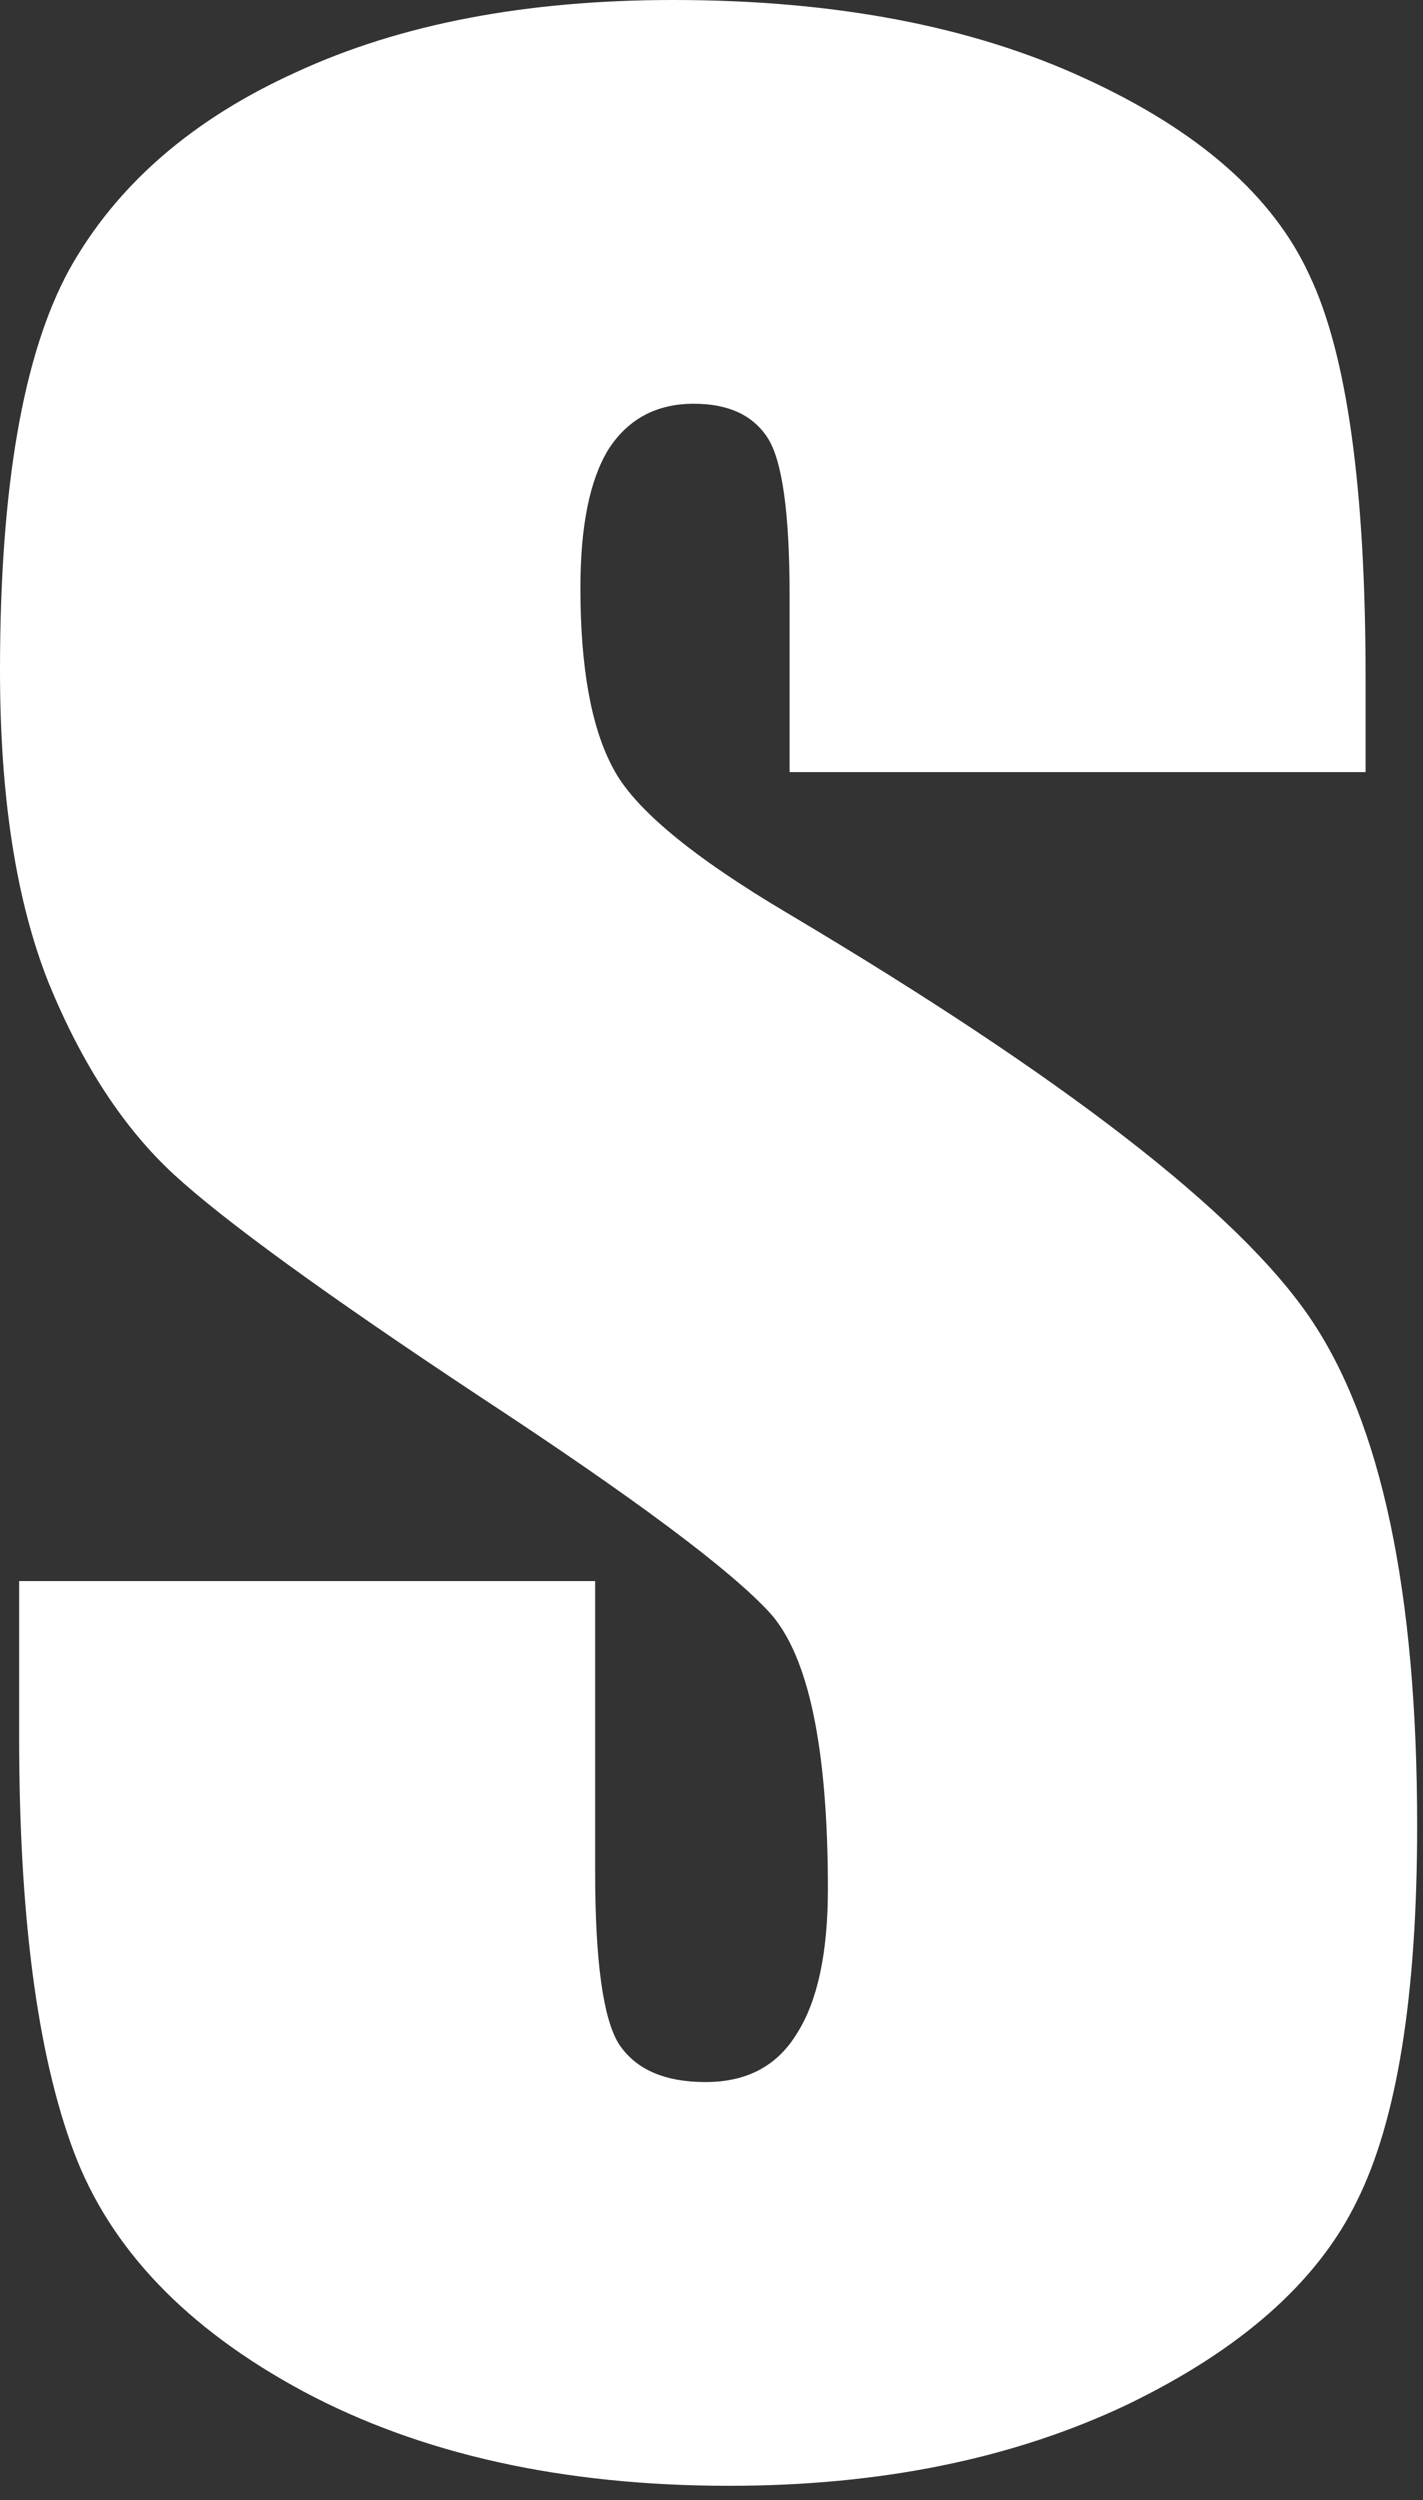 <?xml version="1.0" encoding="utf-8"?>
<svg xmlns="http://www.w3.org/2000/svg" fill="none" height="100%" overflow="visible" preserveAspectRatio="none" style="display: block;" viewBox="0 0 78 137" width="100%">
<rect x="0" y="0" width="78" height="137" fill="#333333" stroke="none"/>
<path d="M74.853 42.312H43.281V32.622C43.281 28.1 42.877 25.22 42.069 23.982C41.262 22.744 39.916 22.125 38.032 22.125C35.986 22.125 34.425 22.959 33.349 24.628C32.326 26.297 31.814 28.827 31.814 32.218C31.814 36.578 32.407 39.862 33.591 42.069C34.721 44.276 37.924 46.941 43.2 50.063C58.326 59.053 67.855 66.428 71.784 72.188C75.714 77.948 77.679 87.234 77.679 100.046C77.679 109.359 76.575 116.222 74.368 120.636C72.215 125.051 68.016 128.765 61.772 131.779C55.527 134.74 48.26 136.221 39.97 136.221C30.872 136.221 23.094 134.498 16.634 131.053C10.228 127.608 6.029 123.22 4.037 117.891C2.046 112.562 1.05 104.998 1.05 95.201V86.642H32.622V102.549C32.622 107.448 33.053 110.597 33.914 111.996C34.829 113.396 36.417 114.096 38.678 114.096C40.939 114.096 42.608 113.208 43.684 111.431C44.815 109.655 45.38 107.017 45.38 103.518C45.38 95.82 44.33 90.787 42.231 88.418C40.078 86.05 34.775 82.093 26.324 76.548C17.872 70.95 12.274 66.886 9.528 64.356C6.783 61.825 4.495 58.326 2.665 53.858C0.888 49.39 0 43.684 0 36.74C0 26.727 1.265 19.406 3.795 14.777C6.379 10.147 10.524 6.541 16.23 3.957C21.936 1.319 28.827 0 36.901 0C45.73 0 53.239 1.427 59.43 4.28C65.674 7.133 69.793 10.739 71.784 15.1C73.83 19.406 74.853 26.754 74.853 37.144V42.312Z" fill="white" id="Vector"/>
</svg>